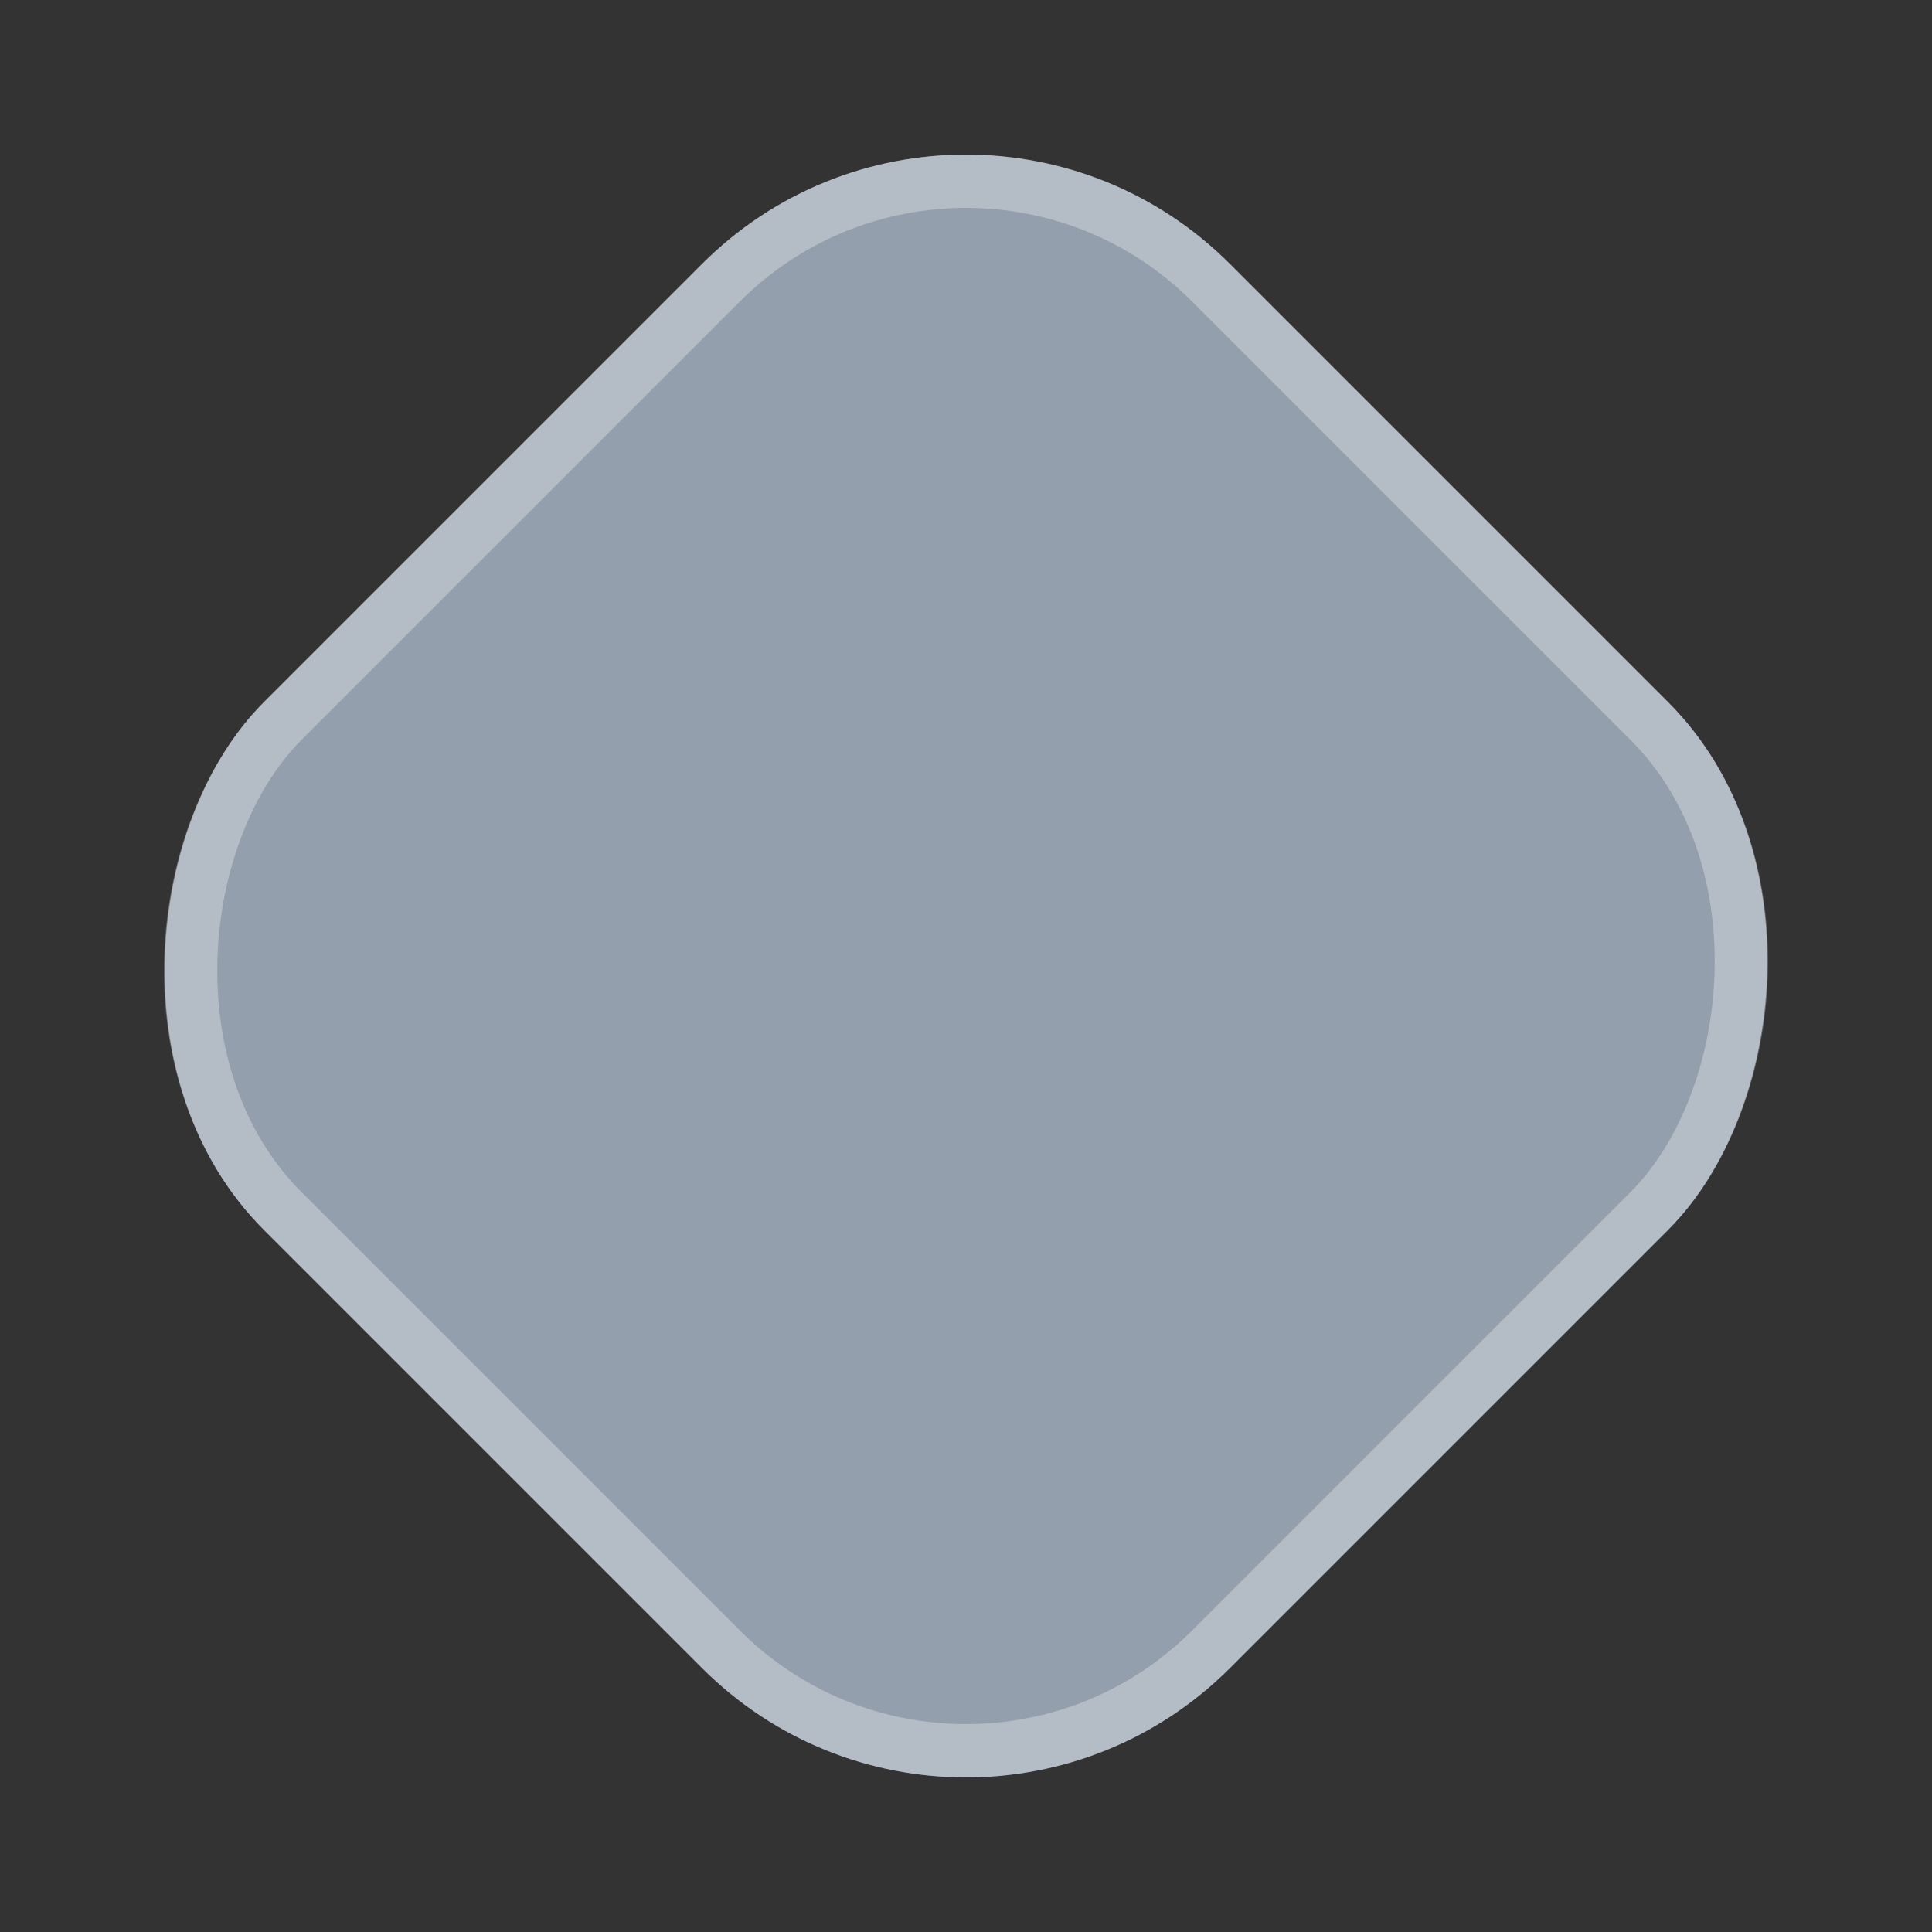 <svg xmlns="http://www.w3.org/2000/svg" width="108.71" height="108.71" viewBox="0 0 108.71 108.71">
  <rect x="0" y="0" width="108.71" height="108.71" fill="#333333" stroke="none"/>
  <g id="Rectangle_1538" data-name="Rectangle 1538" transform="translate(54.355) rotate(45)" fill="rgba(214,232,255,0.6)" stroke="rgba(255,255,255,0.3)" stroke-width="3">
    <rect width="76.87" height="76.87" rx="21" stroke="none"/>
    <rect x="1.5" y="1.5" width="73.87" height="73.87" rx="19.5" fill="none"/>
  </g>
</svg>
